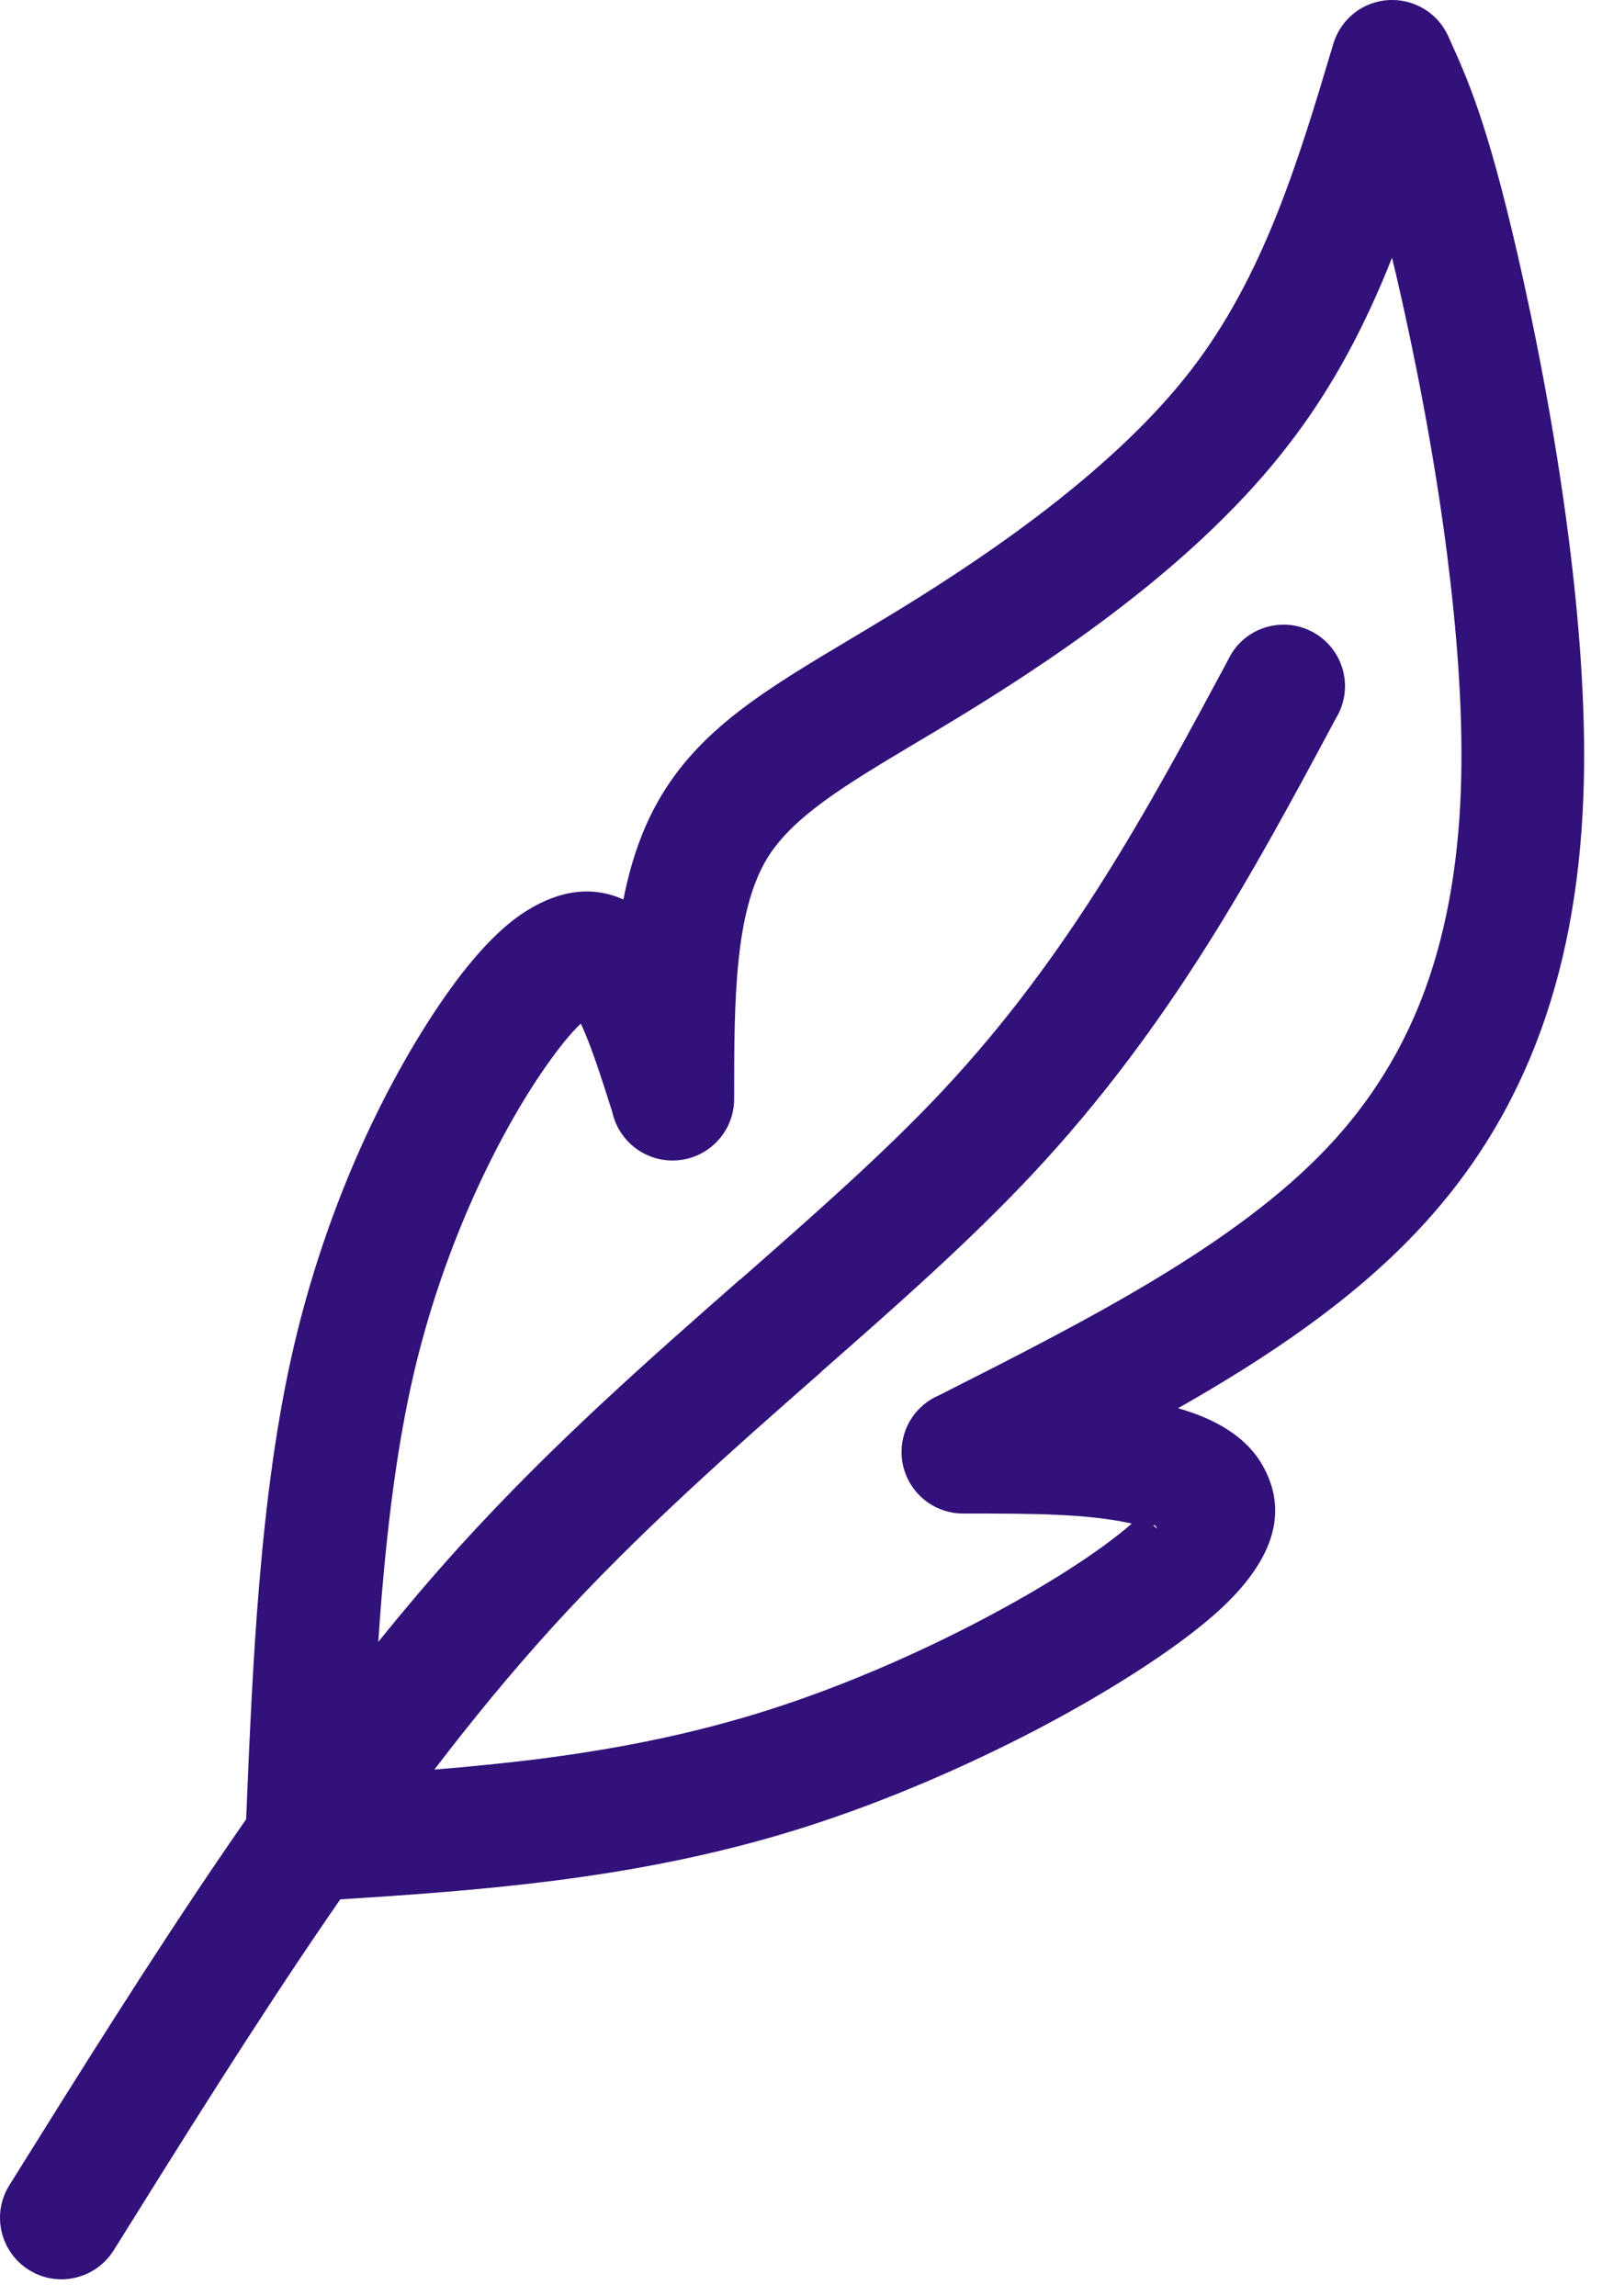 <?xml version="1.0" encoding="UTF-8"?> <svg xmlns="http://www.w3.org/2000/svg" width="30" height="43" viewBox="0 0 30 43" fill="none"> <path d="M23.043 12.271C23.359 11.722 24.065 11.534 24.614 11.853C25.163 12.172 25.351 12.876 25.032 13.425L25.021 13.444C23.471 16.339 21.913 19.232 19.332 21.99C18.146 23.255 16.797 24.442 15.378 25.689L15.38 25.691C13.718 27.151 11.955 28.701 10.342 30.474C9.584 31.309 8.849 32.202 8.134 33.138C8.788 33.084 9.437 33.021 10.077 32.941C11.513 32.757 12.954 32.481 14.402 32.018C15.771 31.582 17.163 30.974 18.371 30.341C19.596 29.698 20.611 29.043 21.195 28.531C20.783 28.439 20.32 28.392 19.831 28.369C19.328 28.343 18.681 28.343 18.036 28.343C17.399 28.343 16.883 27.827 16.883 27.19C16.883 26.709 17.176 26.299 17.593 26.125C20.361 24.725 23.119 23.322 24.849 21.498C25.677 20.624 26.287 19.633 26.696 18.505C27.116 17.342 27.333 16.029 27.364 14.539C27.392 13.229 27.278 11.785 27.099 10.381C26.854 8.46 26.479 6.597 26.17 5.256L26.068 4.826C25.586 6.044 24.982 7.23 24.116 8.346C23.295 9.41 22.265 10.37 21.189 11.216C20.144 12.039 19.041 12.764 18.05 13.372C17.8 13.526 17.458 13.73 17.137 13.921C15.818 14.709 14.799 15.315 14.332 16.132C14.053 16.623 13.906 17.262 13.832 17.975C13.748 18.751 13.748 19.664 13.748 20.579C13.748 21.216 13.232 21.732 12.594 21.732C12.041 21.732 11.58 21.343 11.466 20.825C11.257 20.163 11.046 19.514 10.876 19.17C10.692 19.342 10.472 19.611 10.213 19.983C9.762 20.628 9.244 21.533 8.763 22.647C8.372 23.556 8.014 24.59 7.751 25.712C7.455 26.981 7.274 28.386 7.15 29.86C7.125 30.157 7.104 30.453 7.084 30.748C7.59 30.118 8.11 29.508 8.64 28.924C10.352 27.041 12.156 25.456 13.857 23.961H13.863C15.253 22.739 16.574 21.578 17.655 20.423C20.026 17.891 21.514 15.125 22.996 12.361L23.043 12.271ZM6.372 35.568L6.12 35.934C4.766 37.914 3.446 40.029 2.129 42.14C1.792 42.679 1.083 42.846 0.543 42.509C0.004 42.173 -0.162 41.464 0.174 40.924C1.499 38.799 2.827 36.672 4.218 34.636C4.349 34.446 4.478 34.256 4.609 34.069C4.672 32.55 4.738 31.041 4.854 29.671C4.985 28.101 5.18 26.59 5.508 25.19C5.806 23.918 6.208 22.755 6.646 21.738C7.184 20.491 7.79 19.439 8.329 18.667C8.869 17.893 9.373 17.364 9.848 17.064C10.497 16.656 11.103 16.59 11.674 16.844C11.807 16.173 12.012 15.548 12.332 14.989C13.095 13.653 14.34 12.913 15.957 11.949C16.213 11.796 16.477 11.638 16.852 11.409C17.767 10.846 18.789 10.174 19.766 9.404C20.714 8.657 21.61 7.828 22.296 6.941C23.672 5.164 24.319 2.994 24.968 0.823C25.06 0.514 25.281 0.244 25.597 0.101C26.178 -0.159 26.86 0.099 27.12 0.678C27.482 1.473 27.843 2.269 28.414 4.742C28.731 6.12 29.118 8.049 29.378 10.092C29.569 11.597 29.691 13.153 29.661 14.584C29.624 16.331 29.364 17.889 28.858 19.289C28.34 20.718 27.568 21.975 26.514 23.083C25.304 24.36 23.752 25.411 22.061 26.371C22.736 26.564 23.33 26.887 23.645 27.444C24.075 28.205 23.965 29.084 22.894 30.097C22.198 30.752 20.937 31.588 19.434 32.378C18.122 33.064 16.604 33.727 15.096 34.208C13.498 34.718 11.924 35.021 10.364 35.22C8.996 35.394 7.68 35.486 6.372 35.568ZM21.596 28.562C21.657 28.621 21.69 28.658 21.645 28.58C21.637 28.564 21.619 28.56 21.596 28.562Z" fill="#32117A"></path> </svg> 